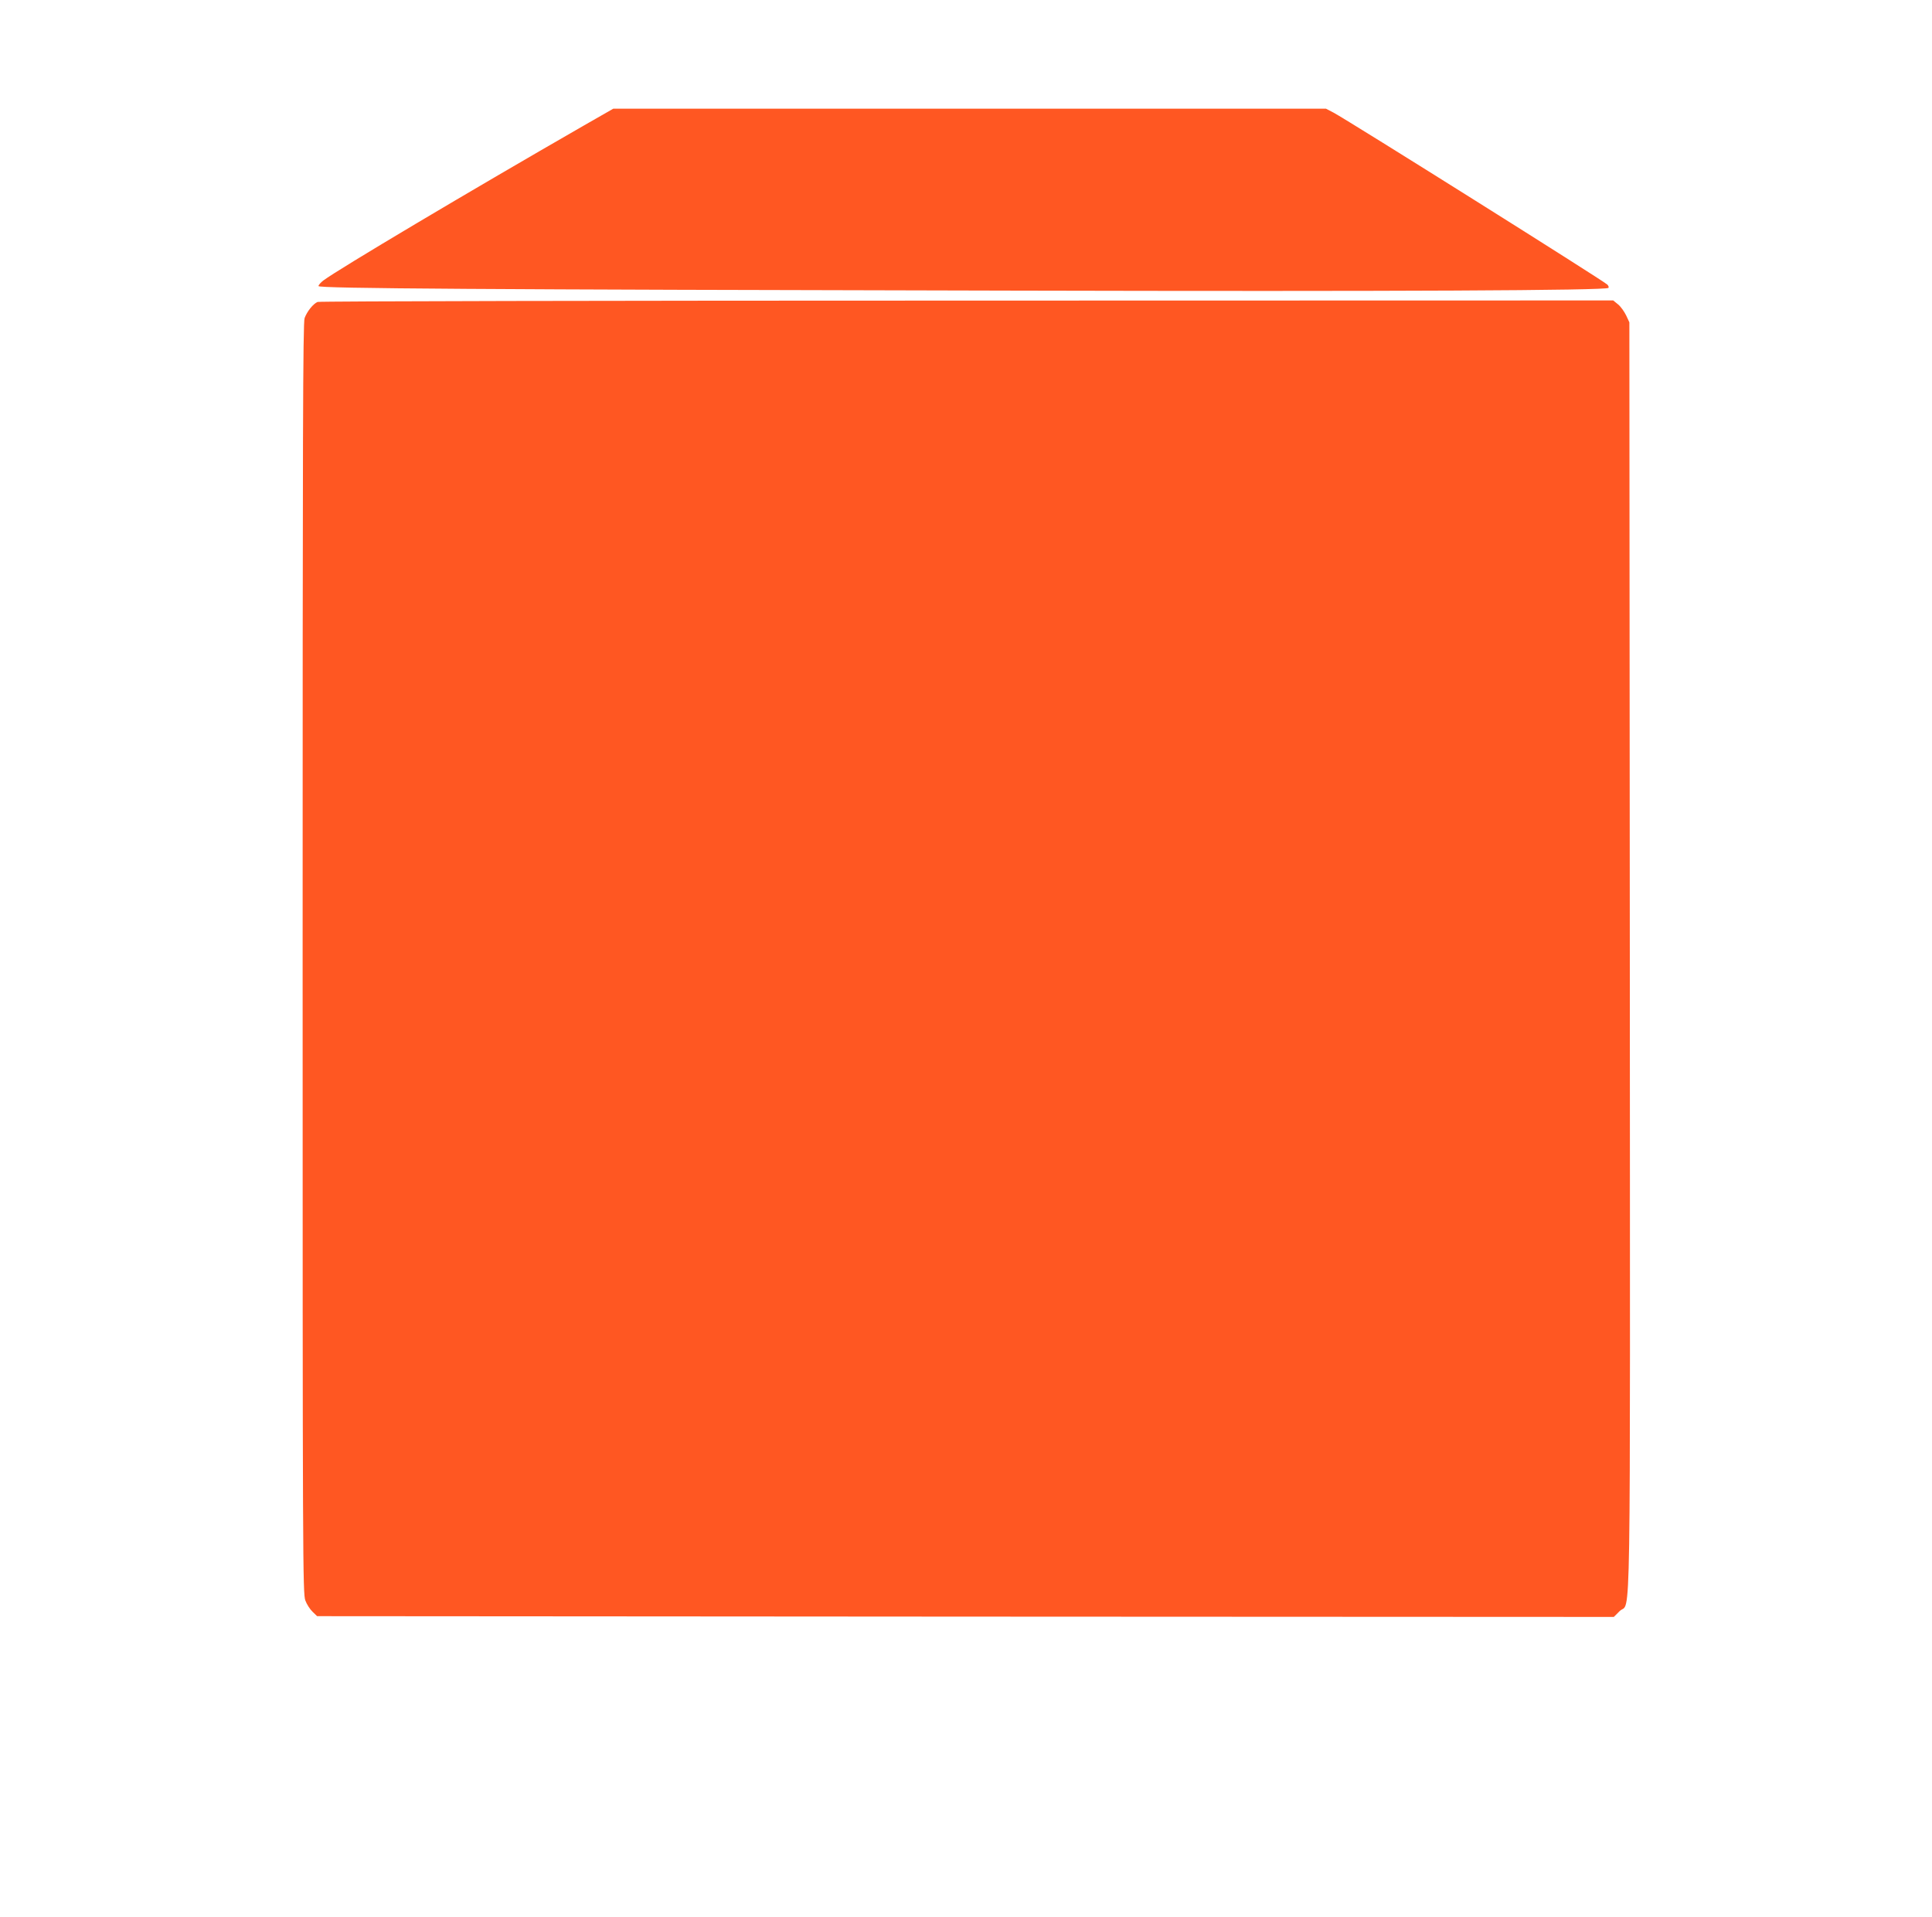 <?xml version="1.0" standalone="no"?>
<!DOCTYPE svg PUBLIC "-//W3C//DTD SVG 20010904//EN"
 "http://www.w3.org/TR/2001/REC-SVG-20010904/DTD/svg10.dtd">
<svg version="1.0" xmlns="http://www.w3.org/2000/svg"
 width="1280pt" height="1270pt" viewBox="0 0 1280 1270"
 preserveAspectRatio="xMidYMid meet">
<g transform="translate(0,1270) scale(0.1,-0.1)"
fill="#ff5722" stroke="none">
<path d="M3869 11869 c-769 -442 -1625 -951 -1727 -1027 -17 -13 -32 -30 -32
-37 0 -16 1085 -23 4605 -30 2537 -6 3924 1 3941 18 4 4 1 14 -7 22 -28 27
-1713 1085 -1814 1139 l-50 26 -2361 0 -2361 0 -194 -111z"/>
<path d="M2104 10700 c-29 -12 -70 -63 -86 -107 -11 -32 -13 -760 -13 -4243 0
-3997 1 -4207 18 -4251 9 -25 31 -59 48 -75 l30 -29 4296 -3 4295 -2 38 38
c77 77 70 -341 68 4342 l-3 4195 -21 45 c-12 25 -35 58 -53 73 l-33 27 -4281
-1 c-2355 0 -4291 -4 -4303 -9z"/>
</g>
</svg>
